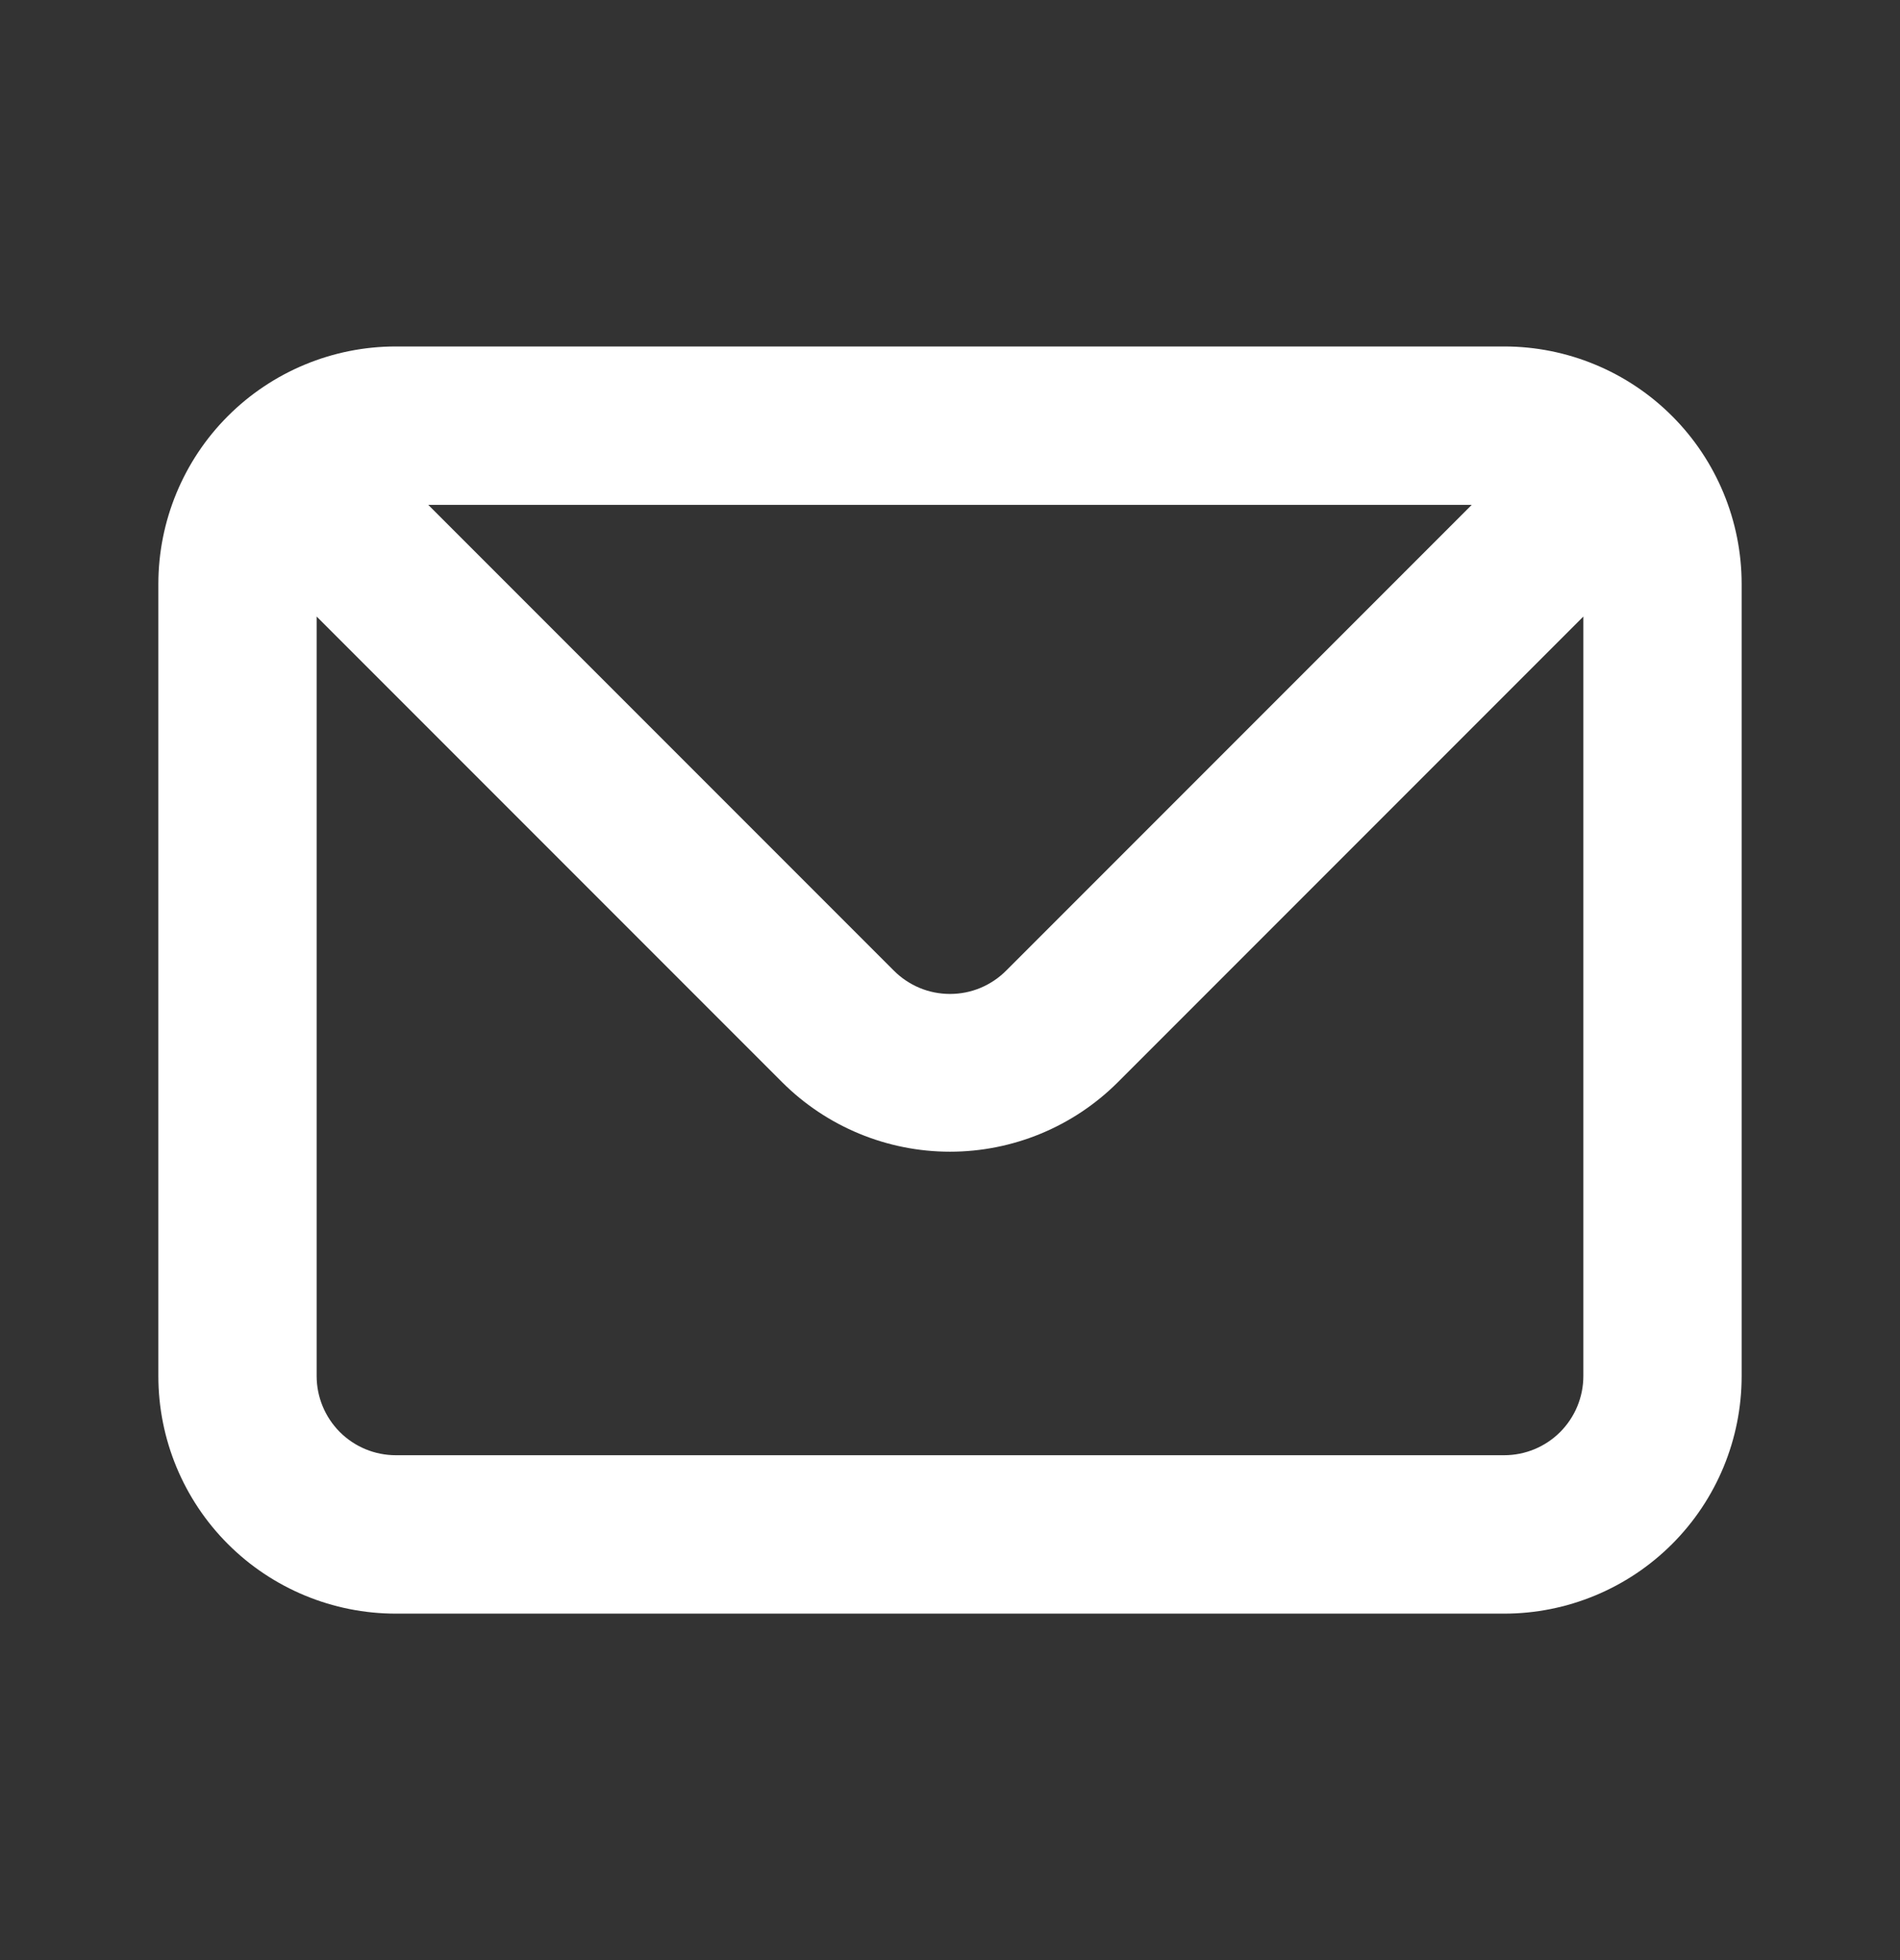 <svg width="32" height="33" viewBox="0 0 32 33" fill="none" xmlns="http://www.w3.org/2000/svg">
<rect x="0" y="0" width="32" height="33" fill="#333333" stroke="none"/>
<path d="M25.333 5.833H6.667C5.606 5.833 4.588 6.255 3.838 7.005C3.088 7.755 2.667 8.773 2.667 9.833V23.167C2.667 24.228 3.088 25.245 3.838 25.995C4.588 26.745 5.606 27.167 6.667 27.167H25.333C26.394 27.167 27.412 26.745 28.162 25.995C28.912 25.245 29.333 24.228 29.333 23.167V9.833C29.333 8.773 28.912 7.755 28.162 7.005C27.412 6.255 26.394 5.833 25.333 5.833ZM24.787 8.5L16.947 16.34C16.823 16.465 16.675 16.564 16.513 16.632C16.35 16.7 16.176 16.734 16 16.734C15.824 16.734 15.65 16.7 15.487 16.632C15.325 16.564 15.177 16.465 15.053 16.34L7.213 8.5H24.787ZM26.667 23.167C26.667 23.52 26.526 23.86 26.276 24.11C26.026 24.36 25.687 24.5 25.333 24.5H6.667C6.313 24.5 5.974 24.36 5.724 24.11C5.474 23.86 5.333 23.52 5.333 23.167V10.38L13.173 18.22C13.923 18.969 14.94 19.39 16 19.39C17.06 19.39 18.077 18.969 18.827 18.22L26.667 10.38V23.167Z" fill="white"/>
</svg>
